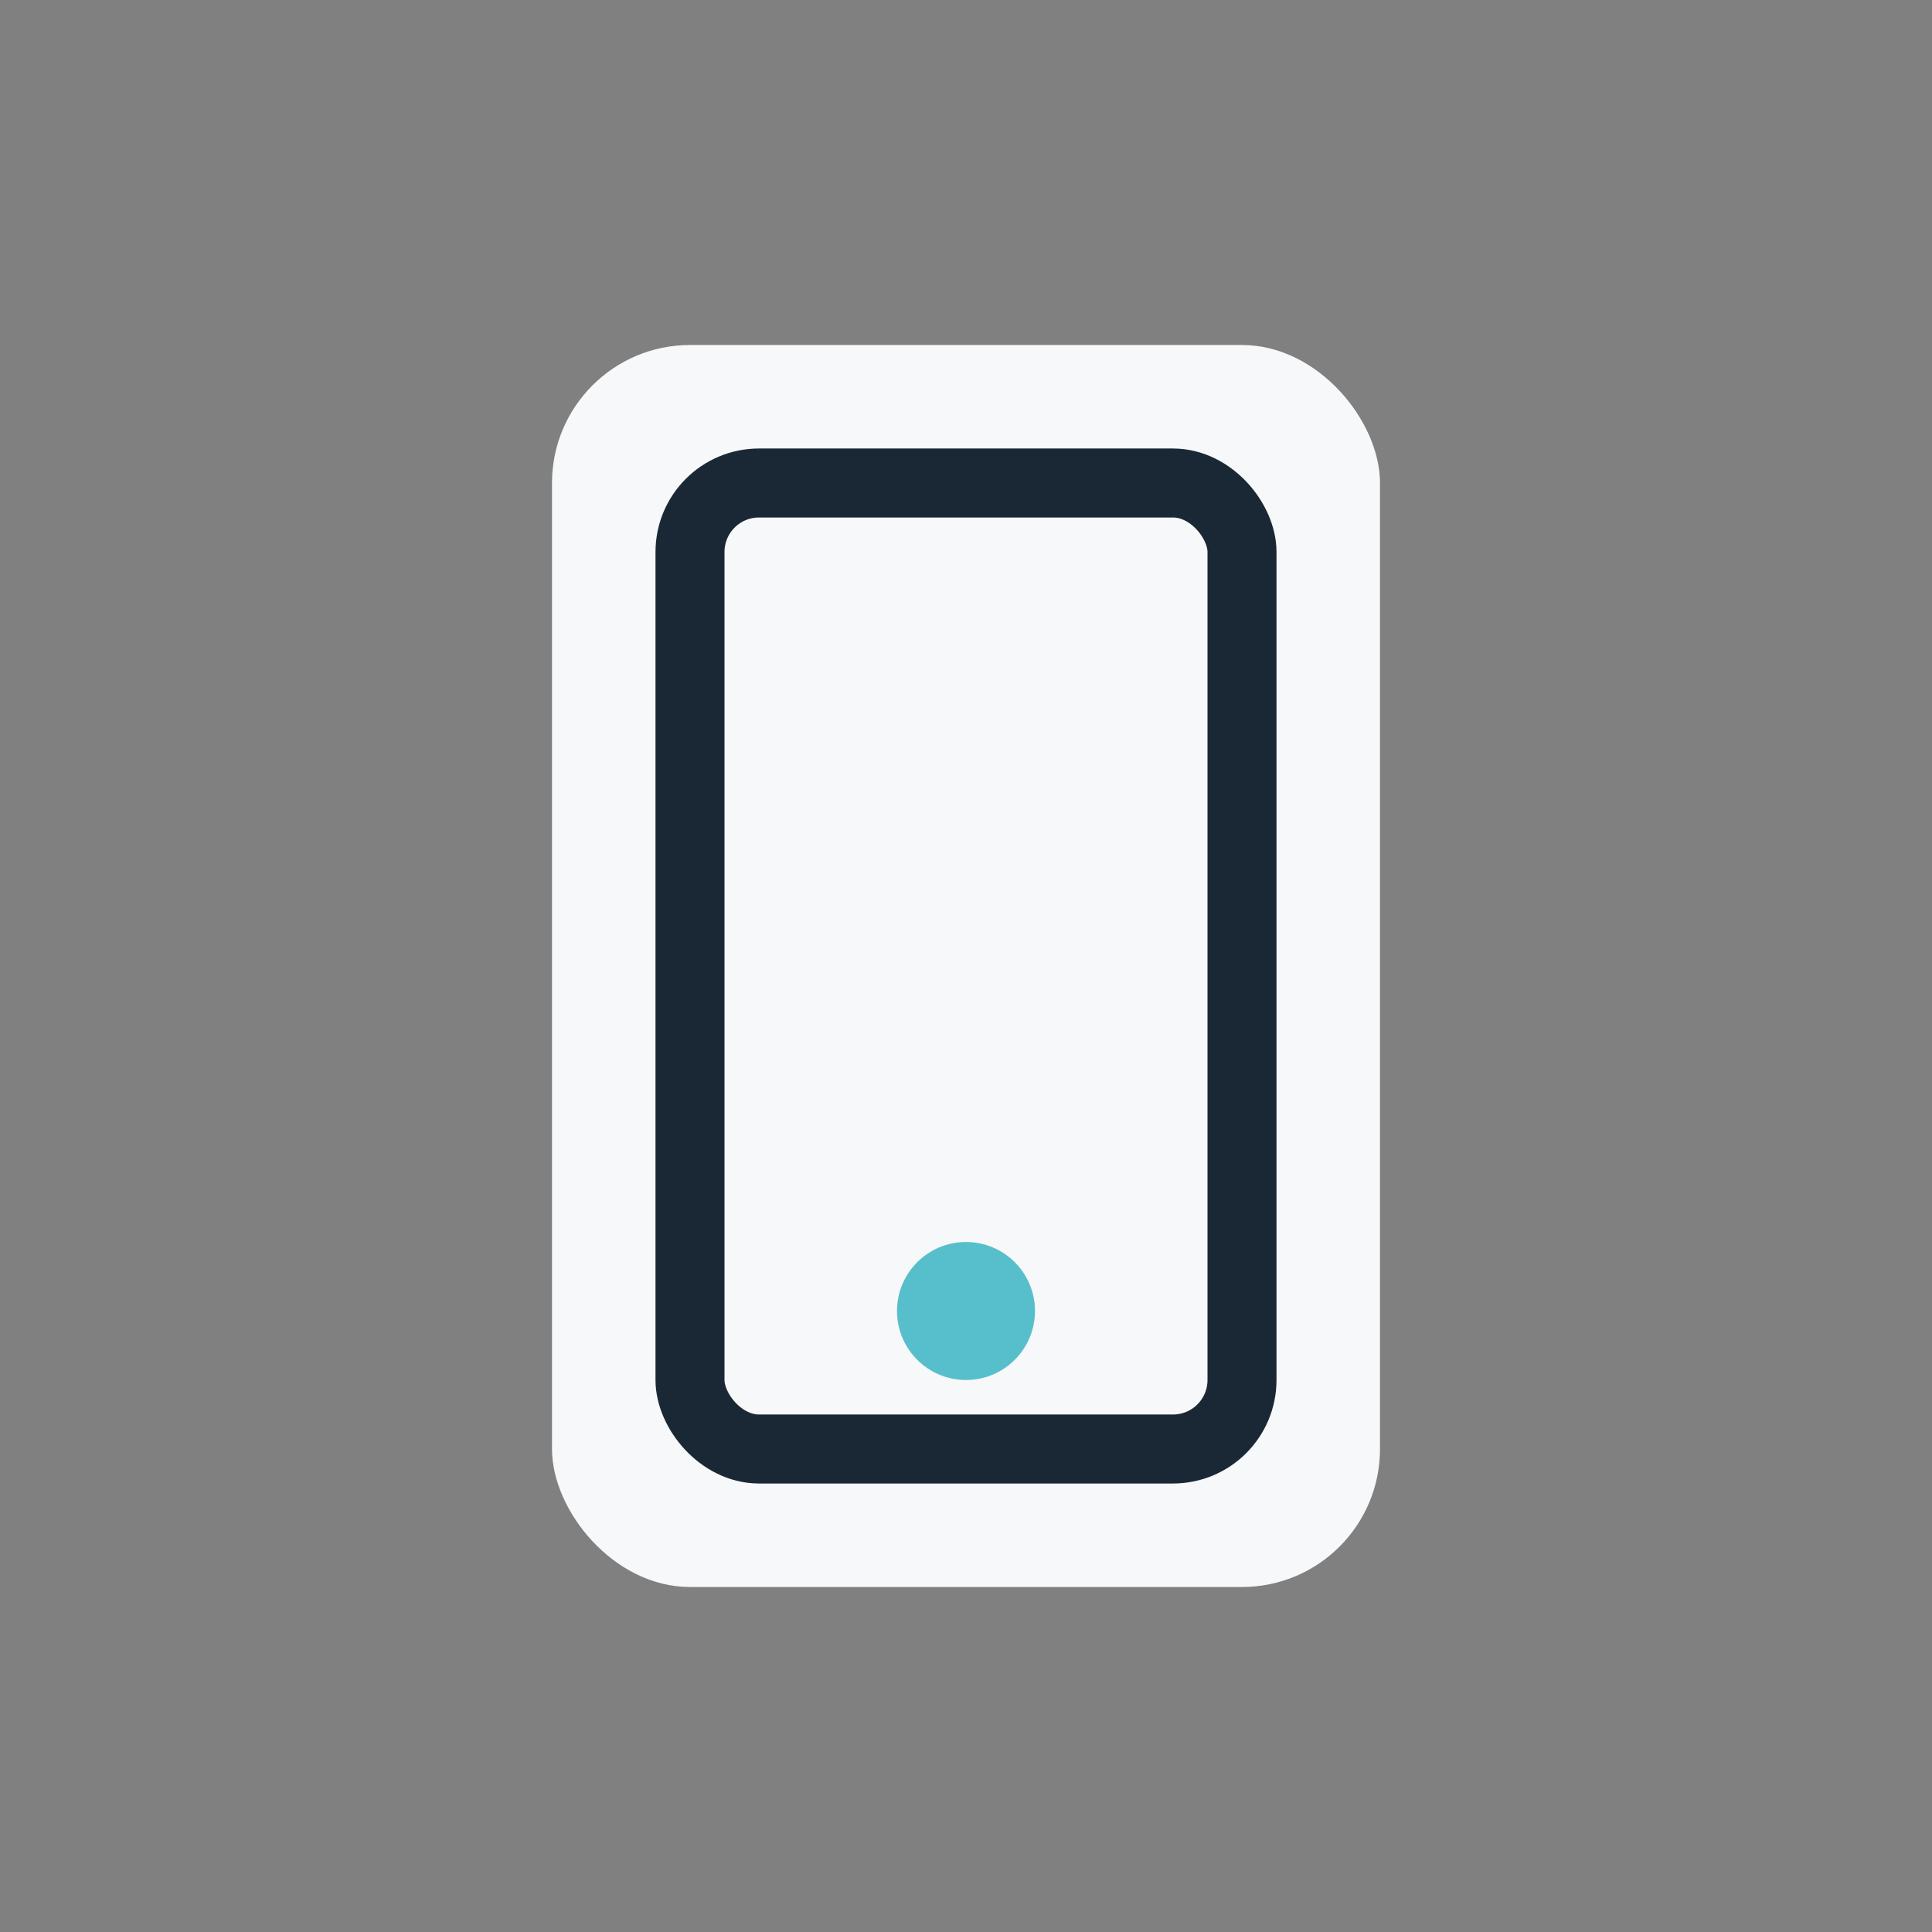 <?xml version="1.0" encoding="UTF-8"?>
<svg xmlns="http://www.w3.org/2000/svg" width="28" height="28" viewBox="0 0 28 28"><rect x="0" y="0" width="28" height="28" fill="#808080" stroke="none"/><rect x="8" y="5" width="12" height="18" rx="2" fill="#F6F8F9"/><rect x="10" y="7" width="8" height="14" rx="1" fill="none" stroke="#1A2836"/><circle cx="14" cy="19" r="1" fill="#57BFCB"/></svg>